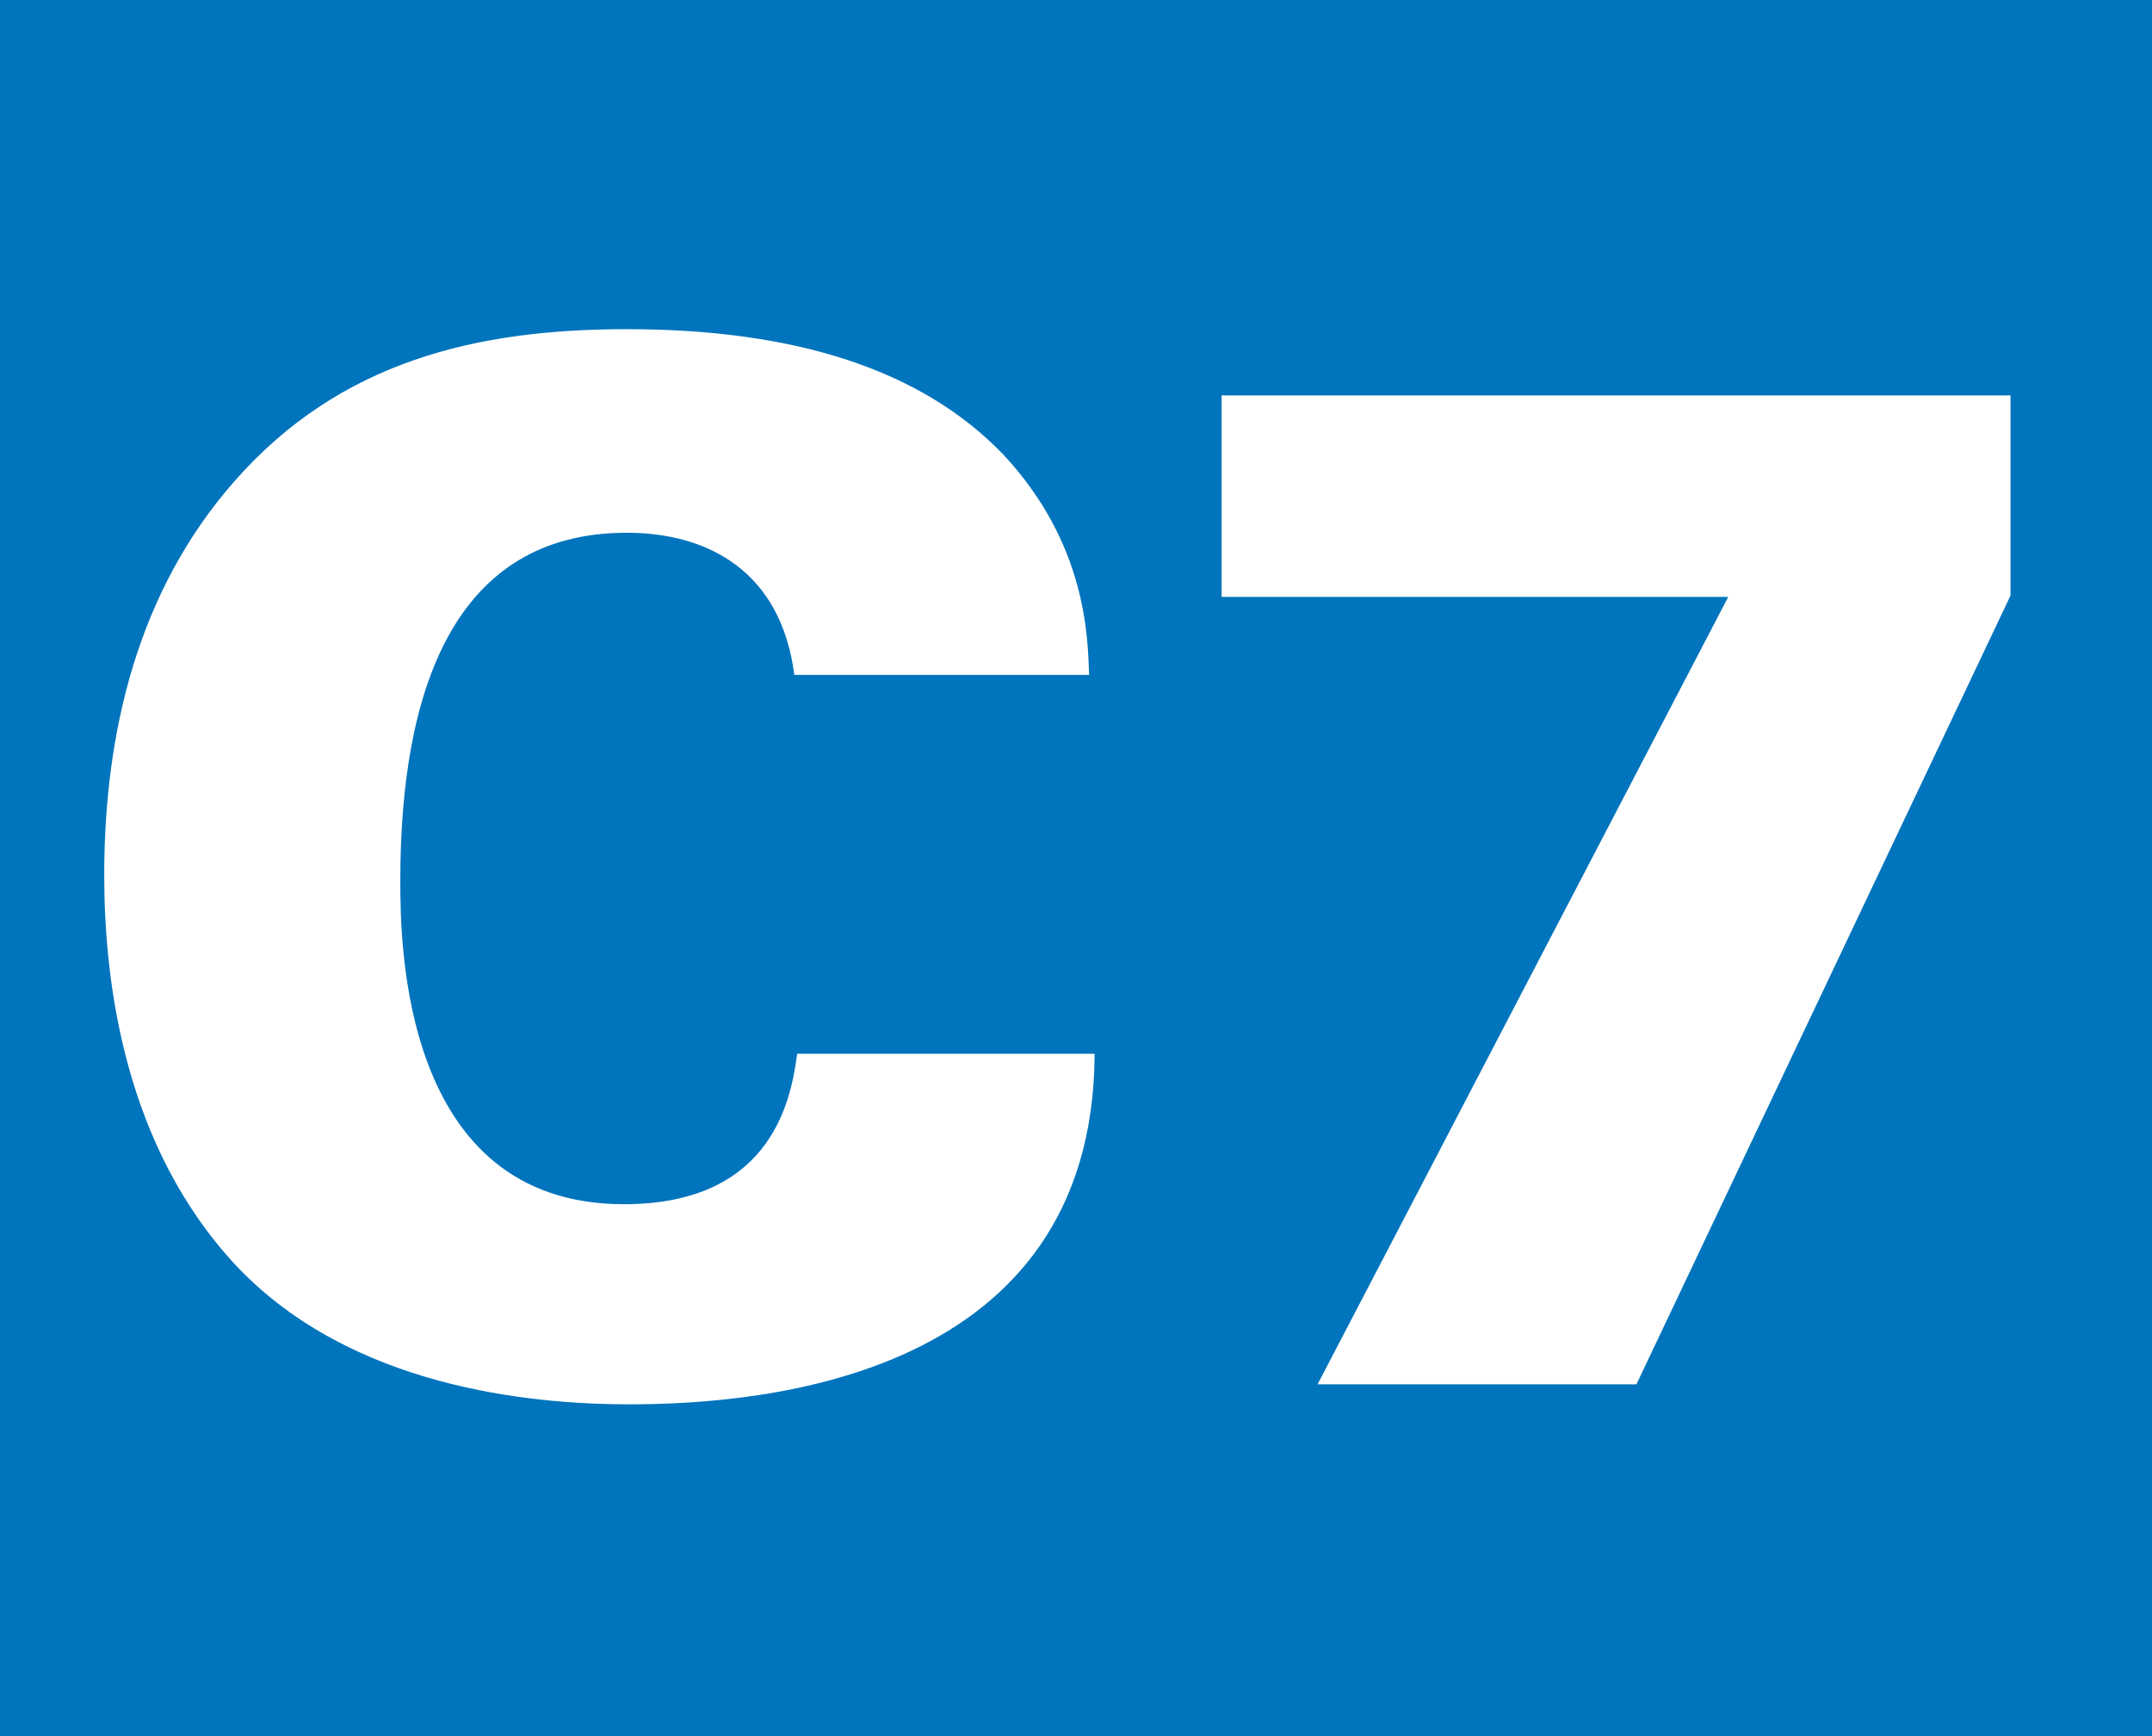 <?xml version="1.0" encoding="UTF-8"?>
<svg id="Layer_2" data-name="Layer 2" xmlns="http://www.w3.org/2000/svg" viewBox="0 0 31.18 25.16">
  <defs>
    <style>
      .cls-1 {
        fill: #0074bc;
      }

      .cls-1, .cls-2 {
        stroke-width: 0px;
      }

      .cls-2 {
        fill: #fff;
      }
    </style>
  </defs>
  <g id="Layer_1-2" data-name="Layer 1">
    <g>
      <rect class="cls-1" width="31.18" height="25.16"/>
      <path class="cls-2" d="M11.51,9.79c-.19-1.51-1.25-2.07-2.43-2.07-2.51,0-3.28,2.3-3.28,5.04,0,.91.02,4.69,3.24,4.69,2.2,0,2.43-1.6,2.51-2.18h4.31c-.02,4.69-4.79,5.08-6.74,5.08-1.45,0-4.02-.25-5.68-1.99-1.64-1.74-1.93-4.13-1.93-5.68,0-2.05.48-4.11,1.89-5.71,1.53-1.74,3.51-2.2,5.68-2.2,2.43,0,4.27.58,5.46,1.82,1.2,1.29,1.22,2.63,1.24,3.19h-4.27Z"/>
      <polygon class="cls-2" points="17.7 5.73 29.13 5.73 29.13 8.63 23.71 20.06 19.09 20.06 25.04 8.65 17.7 8.65 17.7 5.73"/>
    </g>
  </g>
</svg>